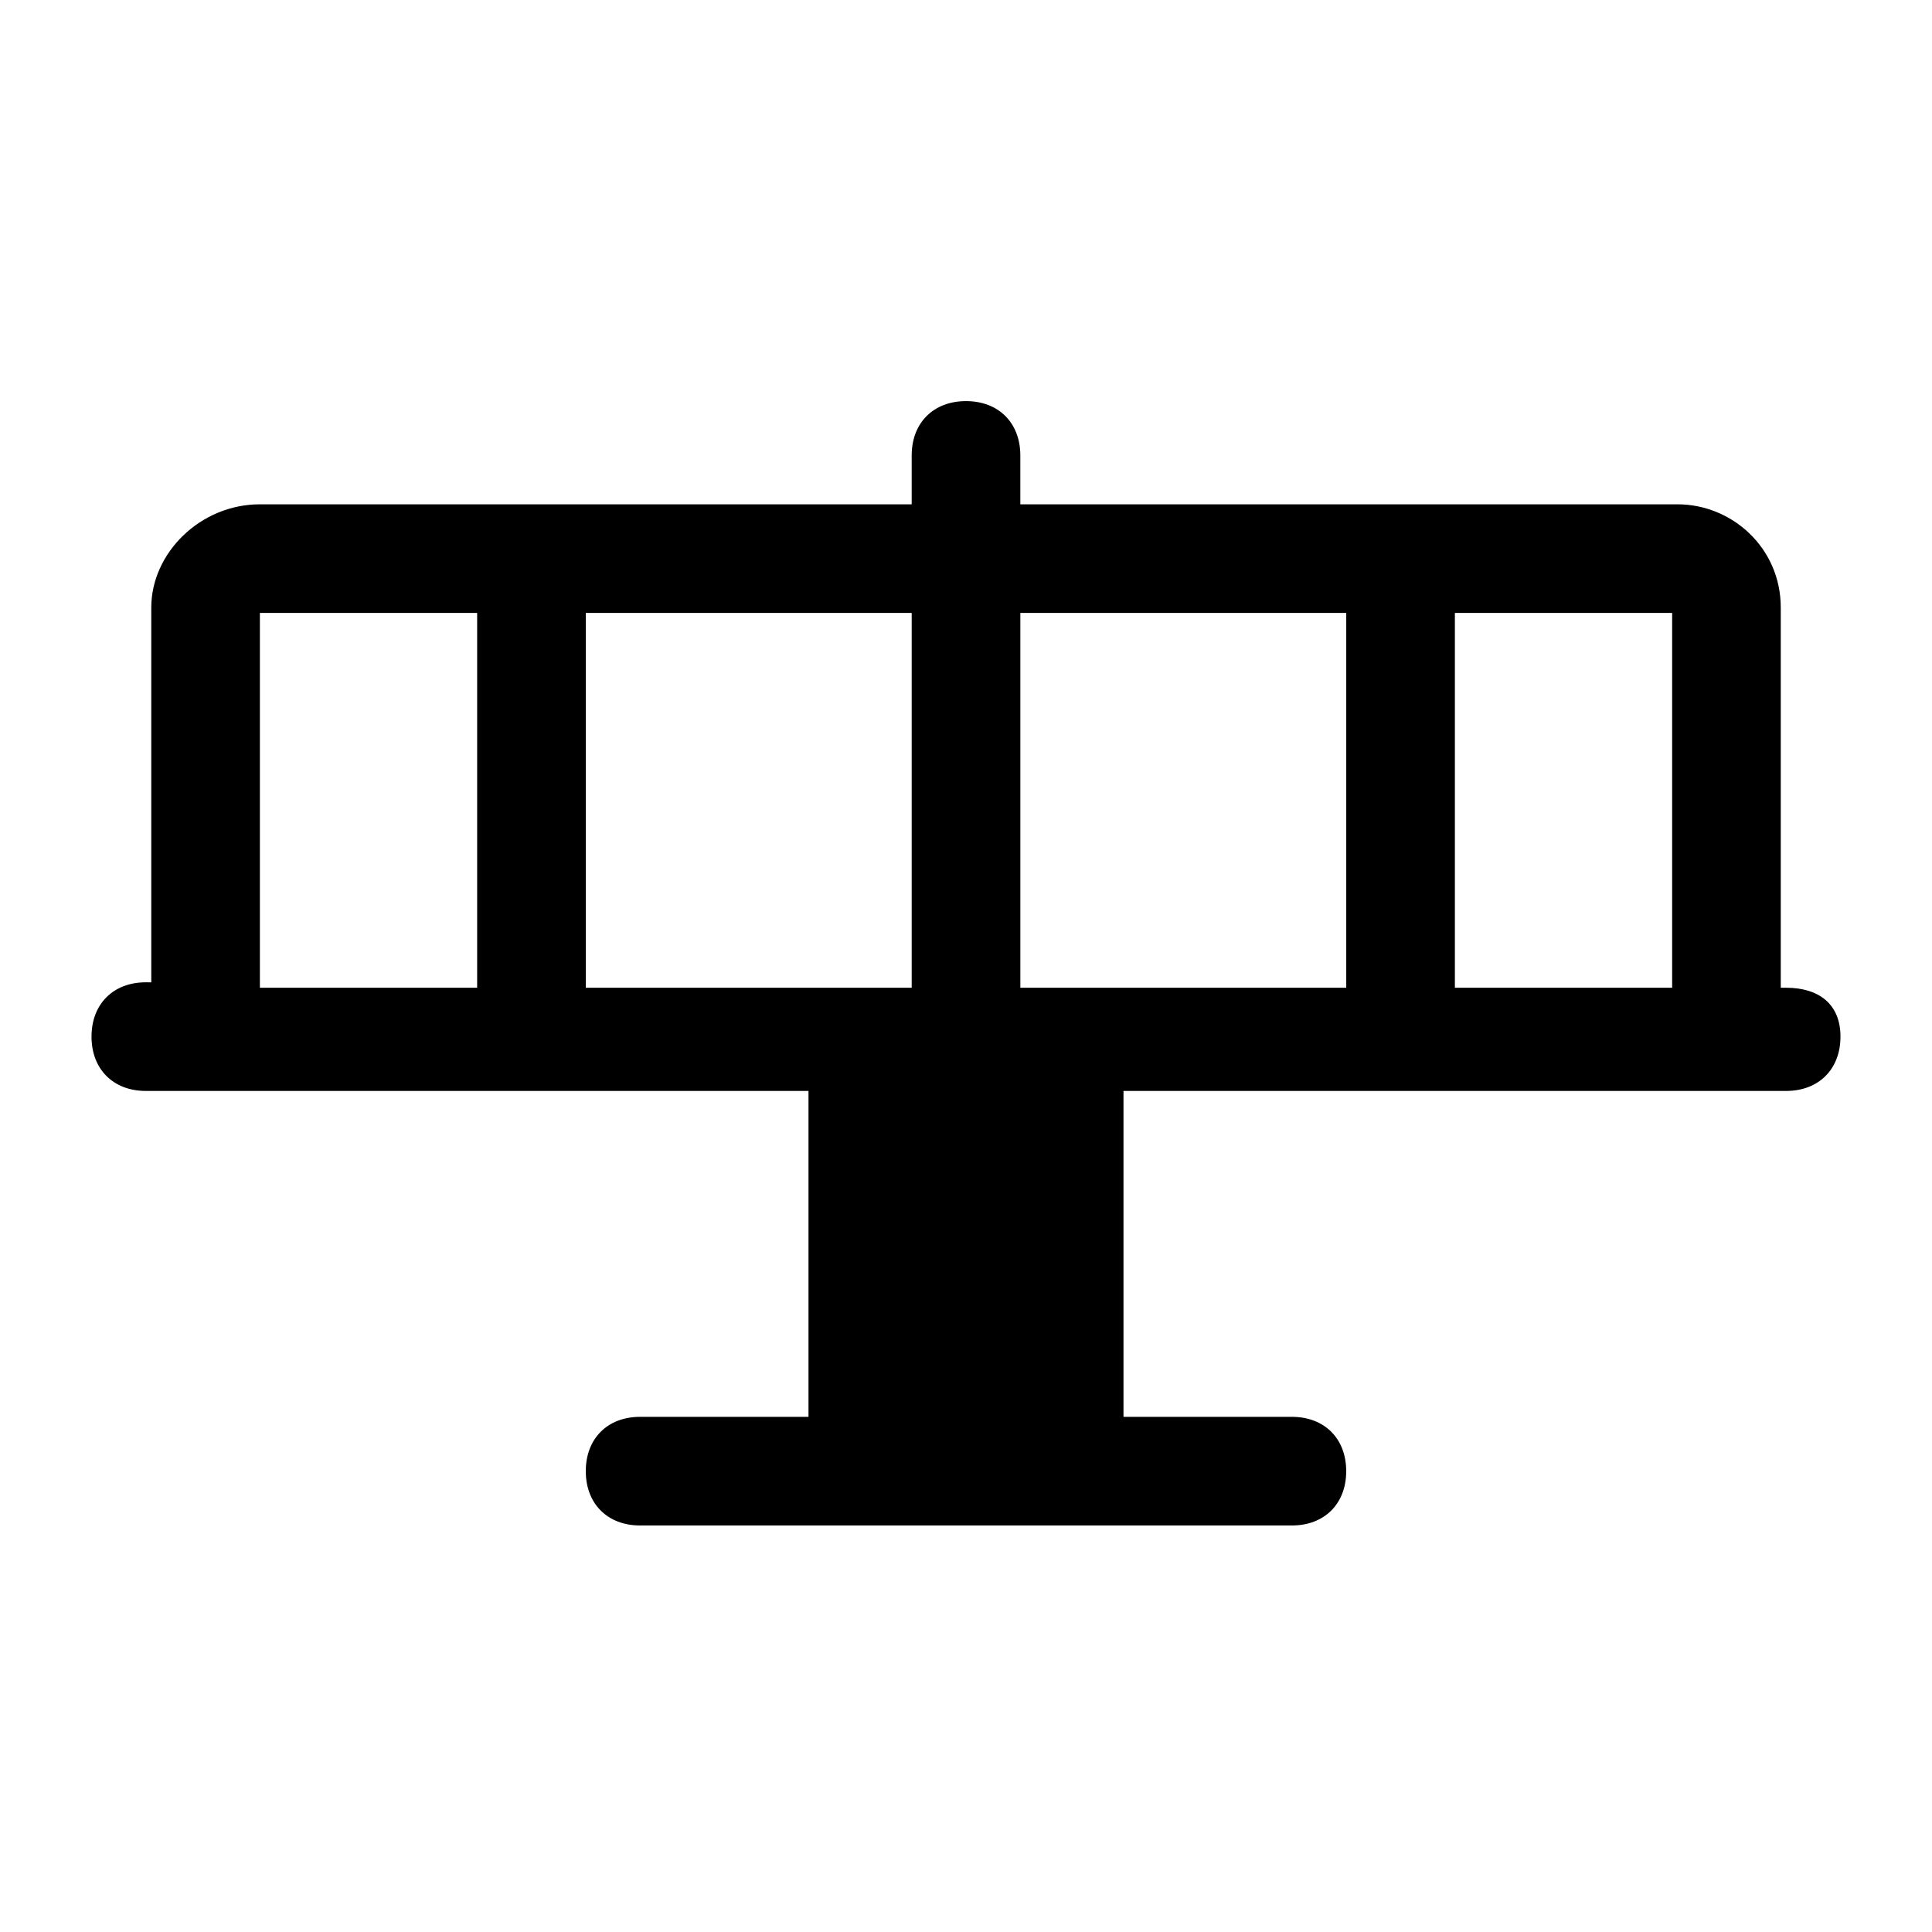 <?xml version="1.0" encoding="UTF-8"?>
<!-- Uploaded to: ICON Repo, www.svgrepo.com, Generator: ICON Repo Mixer Tools -->
<svg fill="#000000" width="800px" height="800px" version="1.1" viewBox="144 144 512 512" xmlns="http://www.w3.org/2000/svg">
 <path d="m617.36 405.76h-1.441v-100.76c0-15.836-12.957-27.352-27.352-27.352h-174.17v-12.953c0-8.637-5.758-14.395-14.395-14.395s-14.395 5.758-14.395 14.395v12.953h-172.73c-15.836 0-28.789 12.957-28.789 27.352v99.324l-1.441-0.004c-8.637 0-14.395 5.758-14.395 14.395 0 8.637 5.758 14.395 14.395 14.395h175.61v86.367h-44.625c-8.637 0-14.395 5.758-14.395 14.395 0 8.637 5.758 14.395 14.395 14.395h172.73c8.637 0 14.395-5.758 14.395-14.395 0-8.637-5.758-14.395-14.395-14.395h-44.625v-86.367h175.61c8.637 0 14.395-5.758 14.395-14.395 0.004-8.637-5.754-12.953-14.391-12.953zm-346.91 0h-57.578v-99.324h57.578zm115.16 0h-86.367v-99.324h86.367zm115.16 0h-86.367v-99.324h86.367zm86.367 0h-57.578v-99.324h57.578z"/>
</svg>